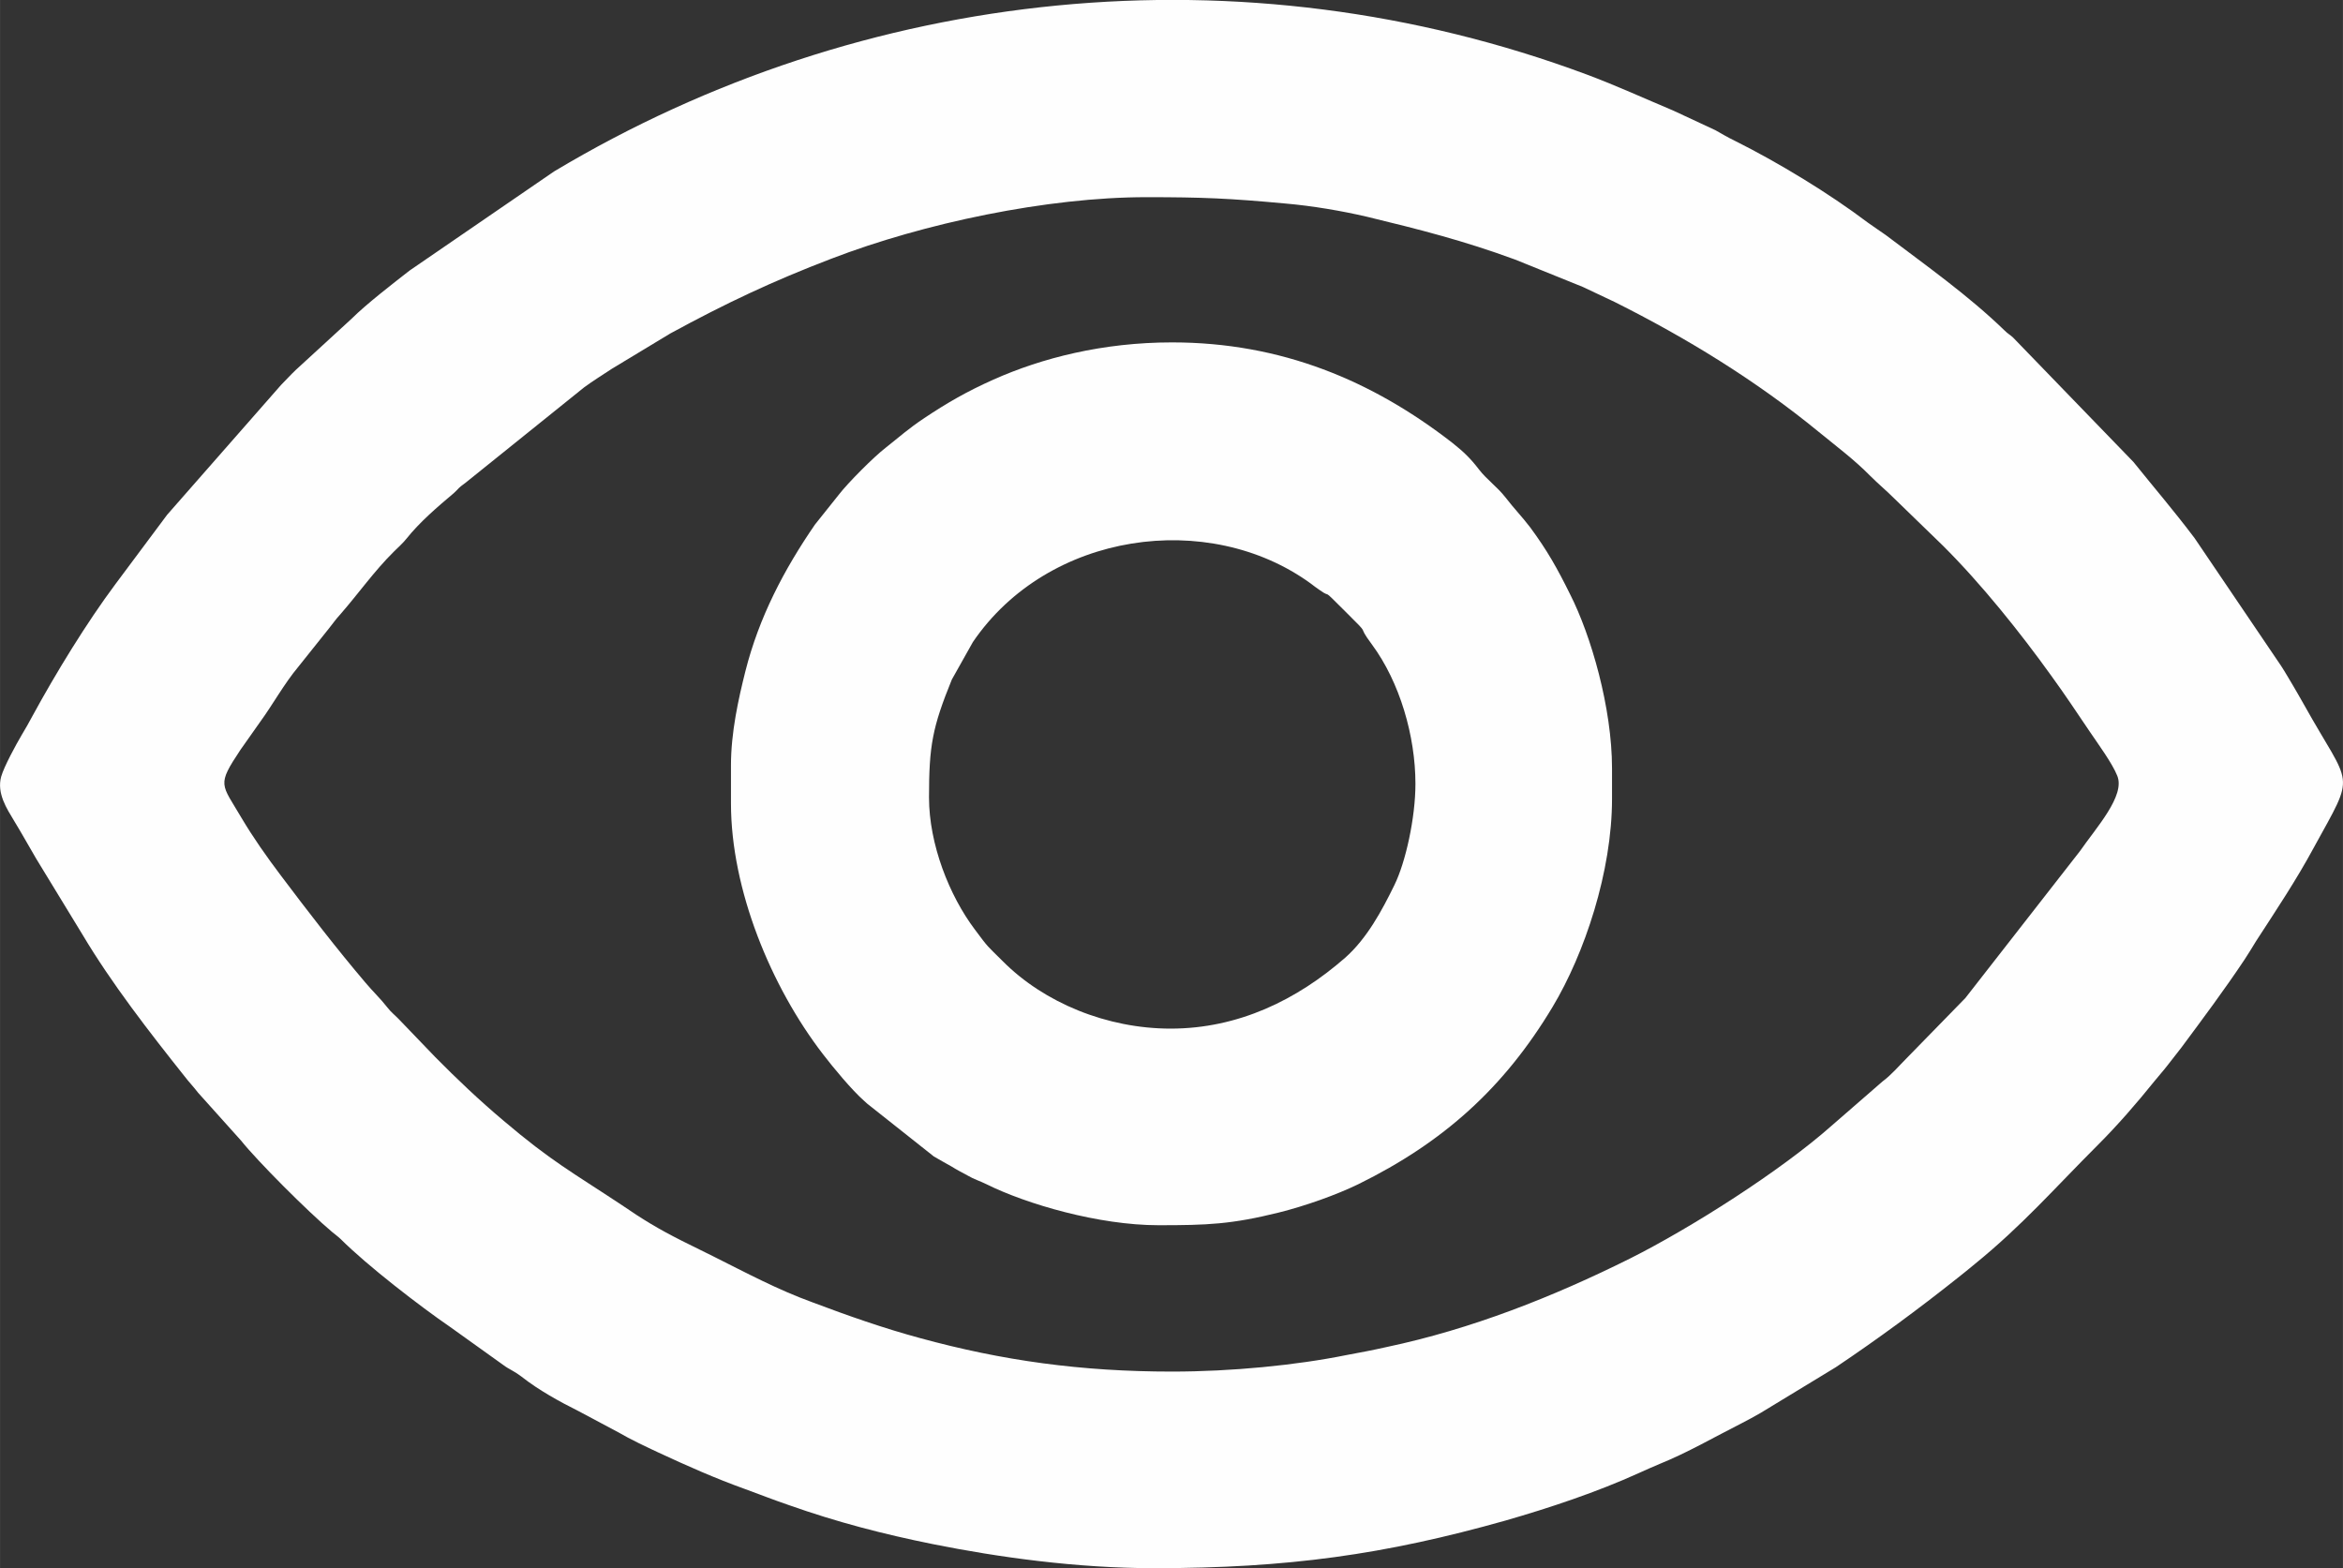 <?xml version="1.0" encoding="UTF-8"?>
<!DOCTYPE svg PUBLIC "-//W3C//DTD SVG 1.1//EN" "http://www.w3.org/Graphics/SVG/1.1/DTD/svg11.dtd">
<!-- Creator: CorelDRAW X8 -->
<svg xmlns="http://www.w3.org/2000/svg" xml:space="preserve" width="46.979mm" height="31.442mm" version="1.1" style="shape-rendering:geometricPrecision; text-rendering:geometricPrecision; image-rendering:optimizeQuality; fill-rule:evenodd; clip-rule:evenodd"
viewBox="0 0 8116 5432"
 xmlns:xlink="http://www.w3.org/1999/xlink">
 <rect x="0" y="0" width="8116" height="5432" fill="#333333" stroke="none"/>
 <defs>
  <style type="text/css">
   <![CDATA[
    .fil0 {fill:#FEFEFE}
   ]]>
  </style>
 </defs>
 <g id="Camada_x0020_1">
  <g id="_2601335152640">
   <path class="fil0" d="M4060 4751c-315,0 -588,-38 -873,-116 -126,-34 -251,-78 -373,-124 -121,-44 -227,-101 -343,-159 -39,-19 -71,-35 -109,-54 -83,-42 -134,-73 -210,-125 -169,-112 -242,-150 -409,-292 -83,-70 -160,-143 -236,-220l-123 -128c-15,-16 -29,-26 -42,-43 -24,-31 -50,-55 -76,-86 -102,-120 -198,-245 -293,-371 -49,-65 -95,-130 -136,-199 -71,-121 -87,-112 -4,-237l67 -95c46,-63 83,-132 133,-192l107 -134c13,-16 23,-31 37,-46 64,-73 119,-152 188,-220 14,-14 30,-28 42,-43 47,-59 107,-110 165,-159 8,-7 11,-11 18,-18 11,-10 13,-10 24,-19l409 -329c31,-23 64,-43 97,-65l202 -122c193,-105 354,-181 558,-259 320,-123 747,-213 1091,-213 195,0 287,4 482,22 92,8 193,25 283,46 182,44 335,83 512,148l235 95c38,18 72,34 110,52 250,125 491,273 707,450 61,50 123,96 178,152 29,29 55,50 84,79l167 162c133,132 269,302 376,451 48,66 89,128 135,196 27,40 77,108 94,151 29,69 -73,180 -129,261l-397 509 -204 209c-28,28 -52,57 -83,80l-176 153c-177,157 -487,354 -698,460 -267,133 -550,245 -844,307 -49,11 -91,19 -140,28 -173,35 -397,57 -603,57zm-62 681c462,0 799,-47 1217,-165 153,-44 318,-99 463,-165 24,-11 47,-21 73,-32 94,-38 189,-93 280,-139 26,-13 43,-23 68,-37l260 -158c146,-98 286,-201 423,-310 21,-16 38,-31 58,-47 165,-134 274,-260 426,-412 70,-70 135,-145 197,-222 16,-20 31,-36 47,-57 16,-21 29,-37 46,-59 75,-101 149,-200 219,-305 15,-23 26,-41 40,-64 70,-108 139,-211 200,-324 148,-270 131,-199 -35,-497 -14,-25 -24,-42 -38,-66 -14,-23 -25,-43 -40,-66l-300 -443c-74,-98 -138,-172 -212,-264l-417 -431c-12,-11 -17,-12 -29,-24 -126,-122 -272,-225 -412,-331 -21,-15 -40,-27 -62,-43 -135,-102 -310,-208 -460,-283 -27,-13 -43,-23 -68,-37l-146 -68c-100,-42 -198,-87 -300,-125 -1193,-444 -2506,-305 -3577,336l-500 343c-54,42 -151,117 -200,166l-194 178c-19,18 -34,35 -52,53l-394 449 -179 240c-100,134 -207,309 -287,456 -12,22 -25,46 -38,67 -20,34 -61,109 -71,144 -16,58 20,112 44,152 28,46 50,86 77,132l161 264c100,168 232,338 353,490 16,21 31,36 47,57l149 166c55,69 229,244 316,317 13,11 16,12 29,24 92,92 275,233 380,305l183 131c21,16 32,17 64,41 60,47 131,86 199,120l137 73c39,23 96,50 139,70 99,46 196,89 299,126 52,19 100,38 153,56 164,58 325,100 499,135 225,45 495,83 765,83z"/>
   <path class="fil0" d="M4055 3563c-220,0 -438,-89 -582,-234 -55,-55 -47,-43 -96,-109 -89,-118 -159,-296 -159,-458 0,-180 12,-243 79,-408l73 -130c260,-382 816,-460 1170,-203 11,8 19,15 30,22 49,35 -1,-16 89,74 99,98 34,36 93,115 97,131 151,318 151,483 0,118 -34,272 -73,351 -43,88 -95,185 -171,252 -166,145 -369,245 -604,245zm-1523 -911l0 131c0,298 138,634 319,869 37,48 99,123 142,161 5,4 6,6 11,10l231 183c22,13 39,22 60,34 19,12 37,21 57,32 22,13 43,19 65,30 139,69 389,142 596,142 169,0 252,-3 417,-44 92,-23 199,-61 275,-98 295,-145 505,-334 673,-614 111,-185 206,-469 206,-721l0 -105c0,-211 -73,-461 -145,-603 -44,-89 -79,-152 -139,-233 -29,-38 -56,-65 -85,-103 -29,-37 -65,-62 -92,-97 -29,-38 -53,-61 -92,-92 -278,-216 -593,-348 -971,-348 -240,0 -451,54 -619,129 -92,41 -161,81 -239,133 -57,38 -86,65 -133,102 -43,33 -133,124 -163,163l-83 104c-108,157 -194,322 -241,508 -24,96 -50,211 -50,327z"/>
  </g>
 </g>
</svg>
